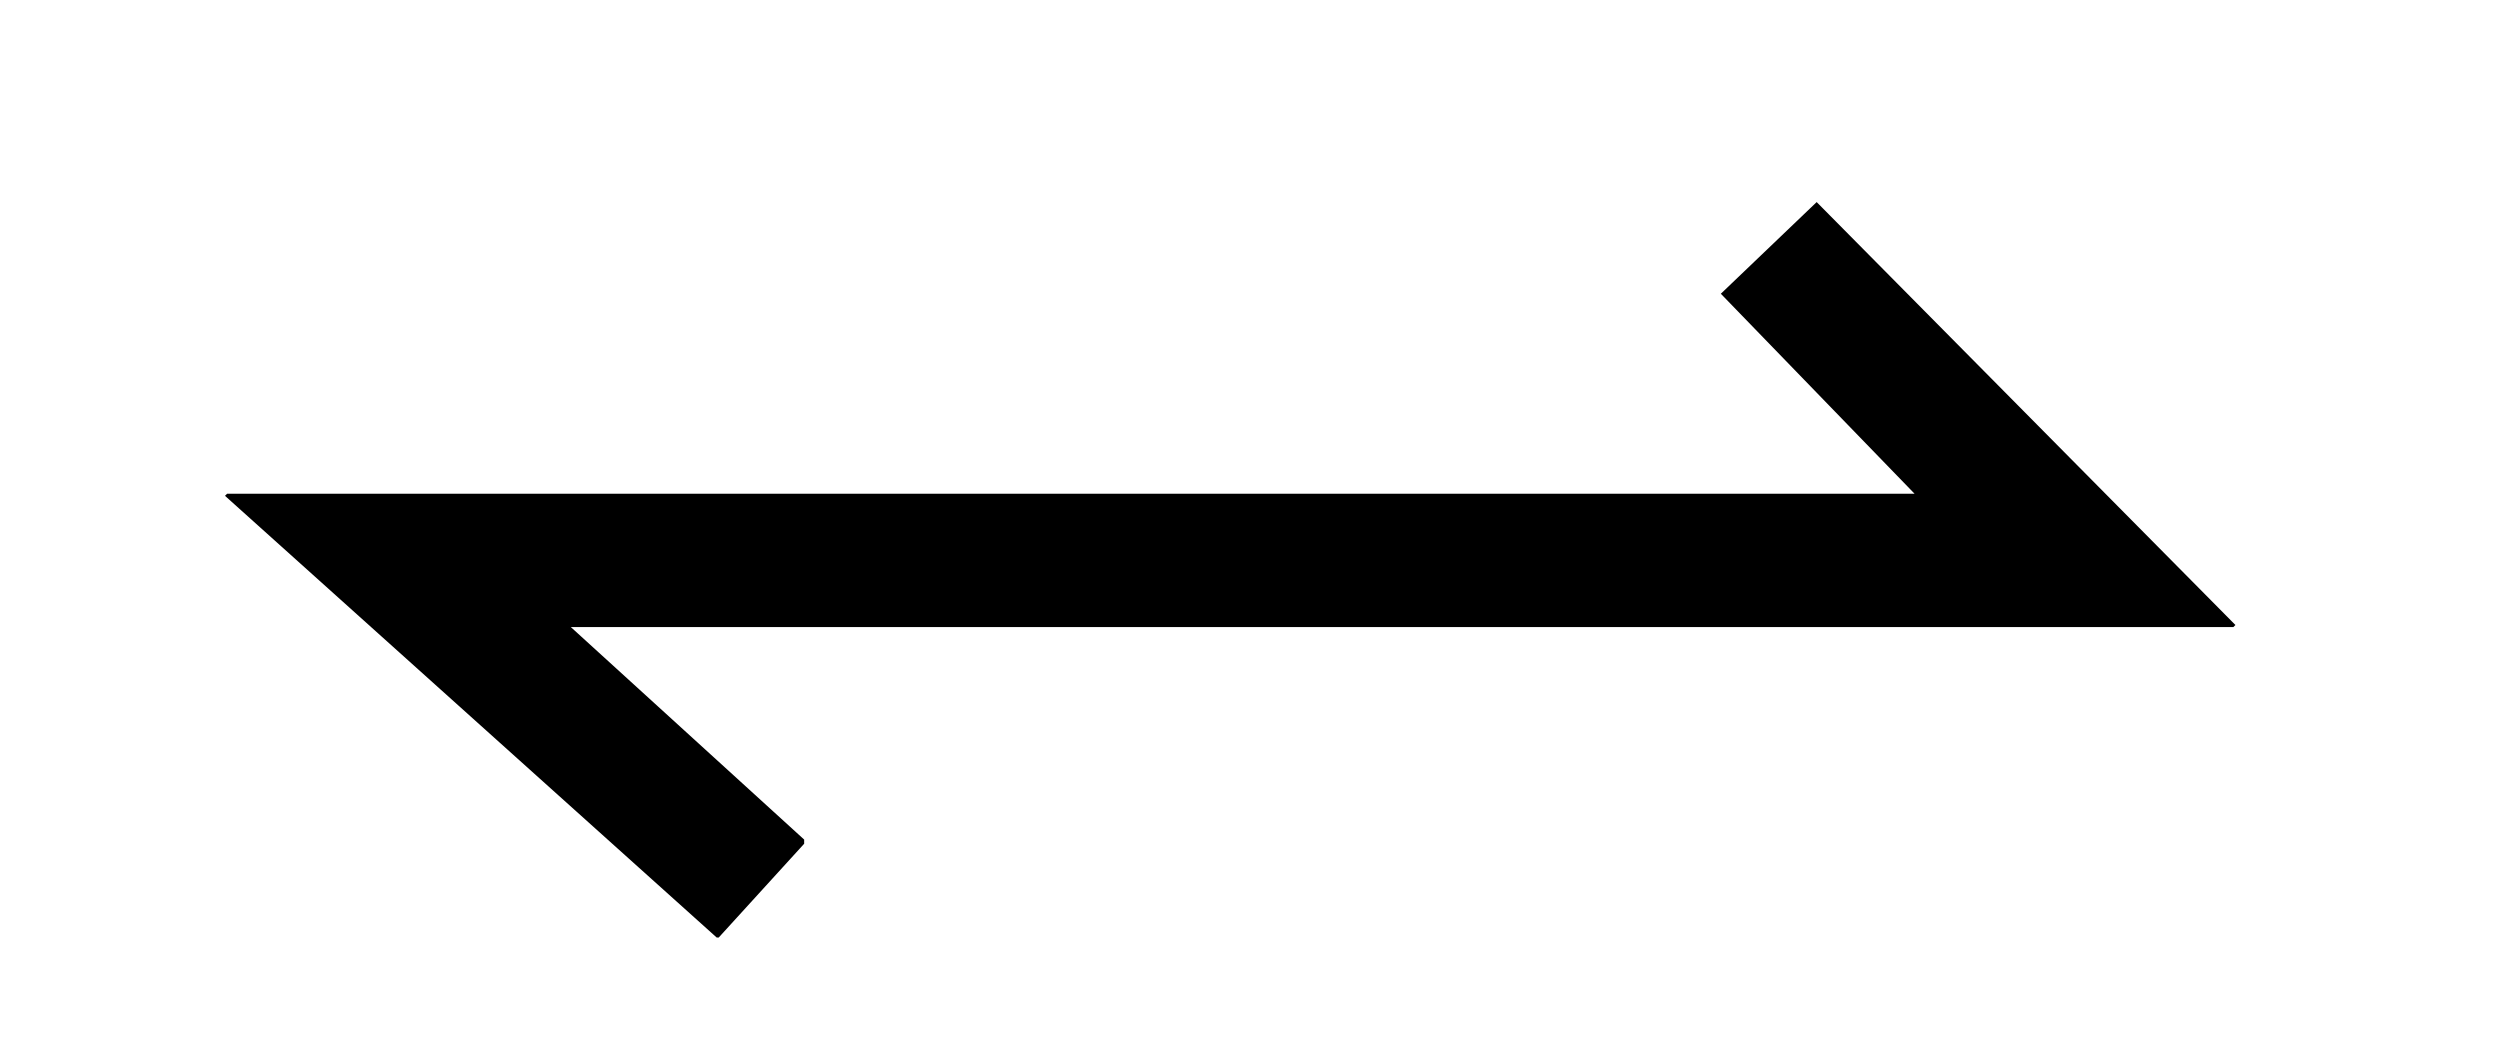 <?xml version="1.0" encoding="utf-8"?>
<!-- Generator: Adobe Illustrator 27.4.1, SVG Export Plug-In . SVG Version: 6.00 Build 0)  -->
<svg version="1.1" id="Calque_1" xmlns="http://www.w3.org/2000/svg" xmlns:xlink="http://www.w3.org/1999/xlink" x="0px" y="0px"
	 viewBox="0 0 120 51" style="enable-background:new 0 0 120 51;" xml:space="preserve">
<g>
	<path d="M87.2,9.7l20.1,20.3l-0.1,0.1H27.4l11.2,10.2v0.2l-4.1,4.5h-0.1L10.8,23.8l0.1-0.1h81l-9.3-9.6L87.2,9.7z"/>
</g>
</svg>
